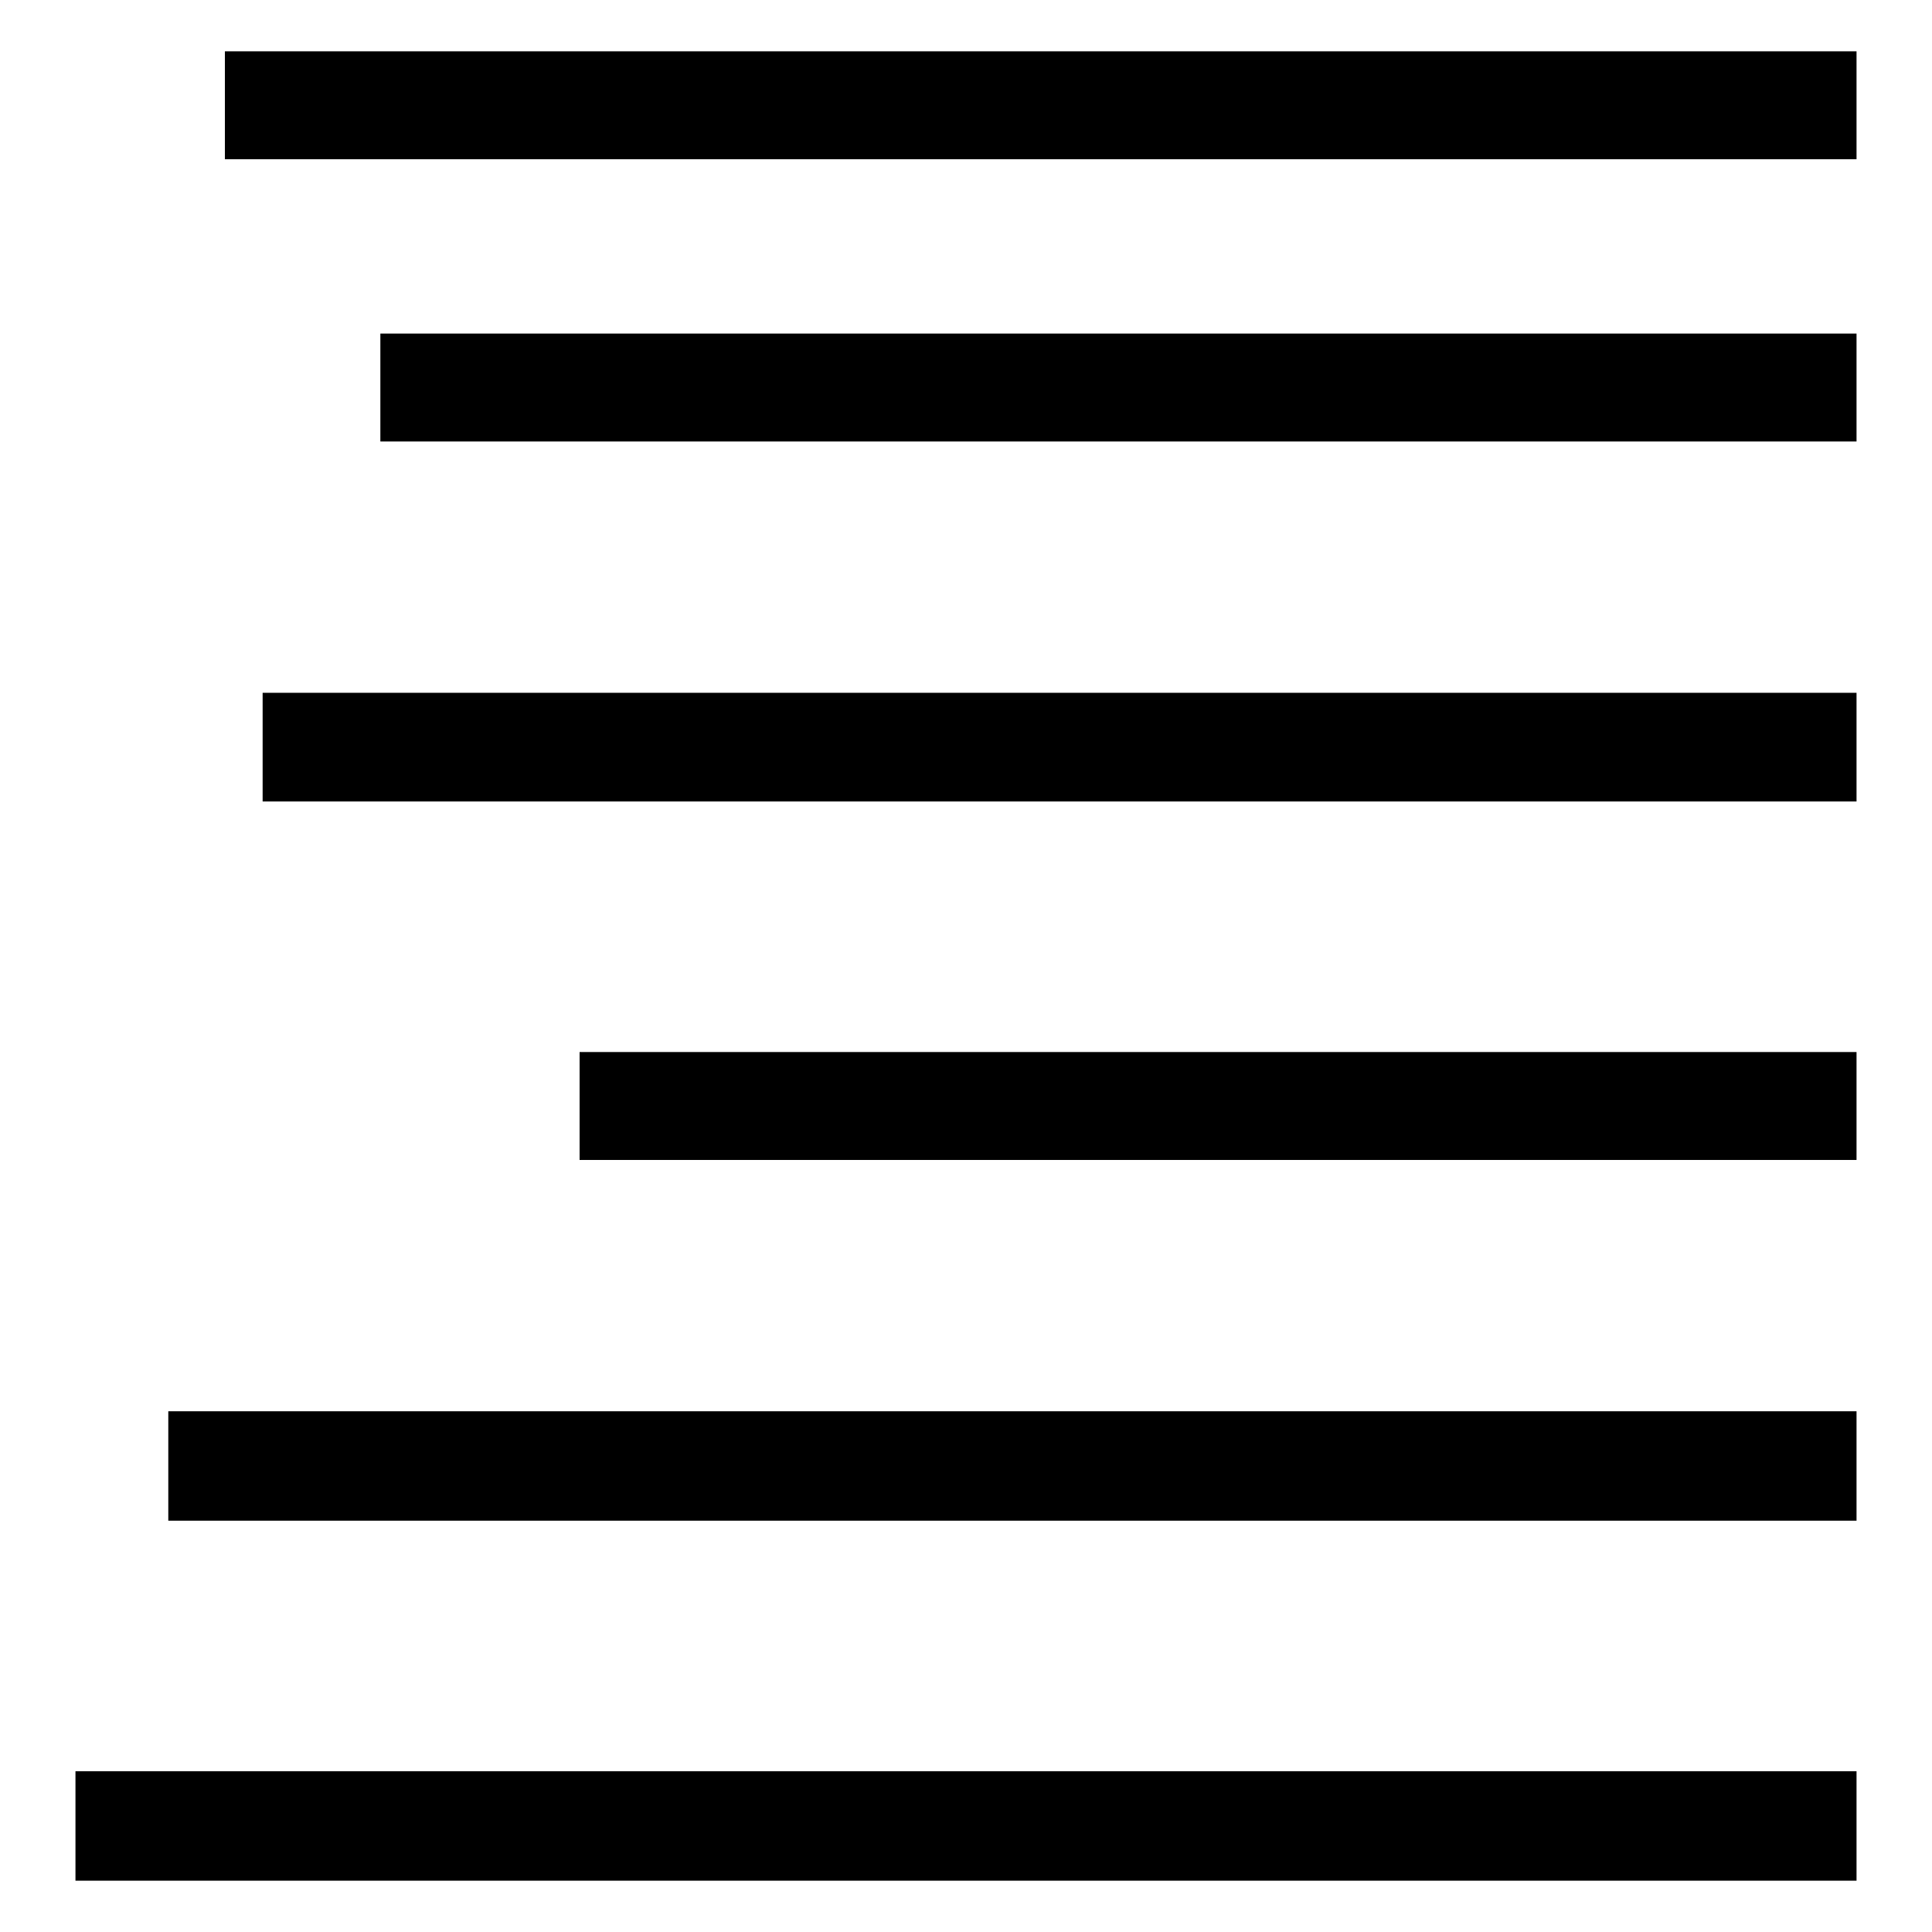 <?xml version="1.0" encoding="utf-8"?>
<!-- Svg Vector Icons : http://www.onlinewebfonts.com/icon -->
<!DOCTYPE svg PUBLIC "-//W3C//DTD SVG 1.1//EN" "http://www.w3.org/Graphics/SVG/1.1/DTD/svg11.dtd">
<svg version="1.1" xmlns="http://www.w3.org/2000/svg" xmlns:xlink="http://www.w3.org/1999/xlink" x="0px" y="0px" viewBox="0 0 256 256" enable-background="new 0 0 256 256" xml:space="preserve">
<g><g><path fill="#000000" d="M10,249.2v-14.5h236v14.5H10z M22.3,187H246v14.5H22.3V187z M76.8,139.4H246v14.3H76.8V139.4z M34.8,91.8H246v14.4H34.8V91.8z M50.4,44.2H246v14.3H50.4V44.2z M29.8,6.8H246v14.3H29.8V6.8z"/></g></g>
</svg>